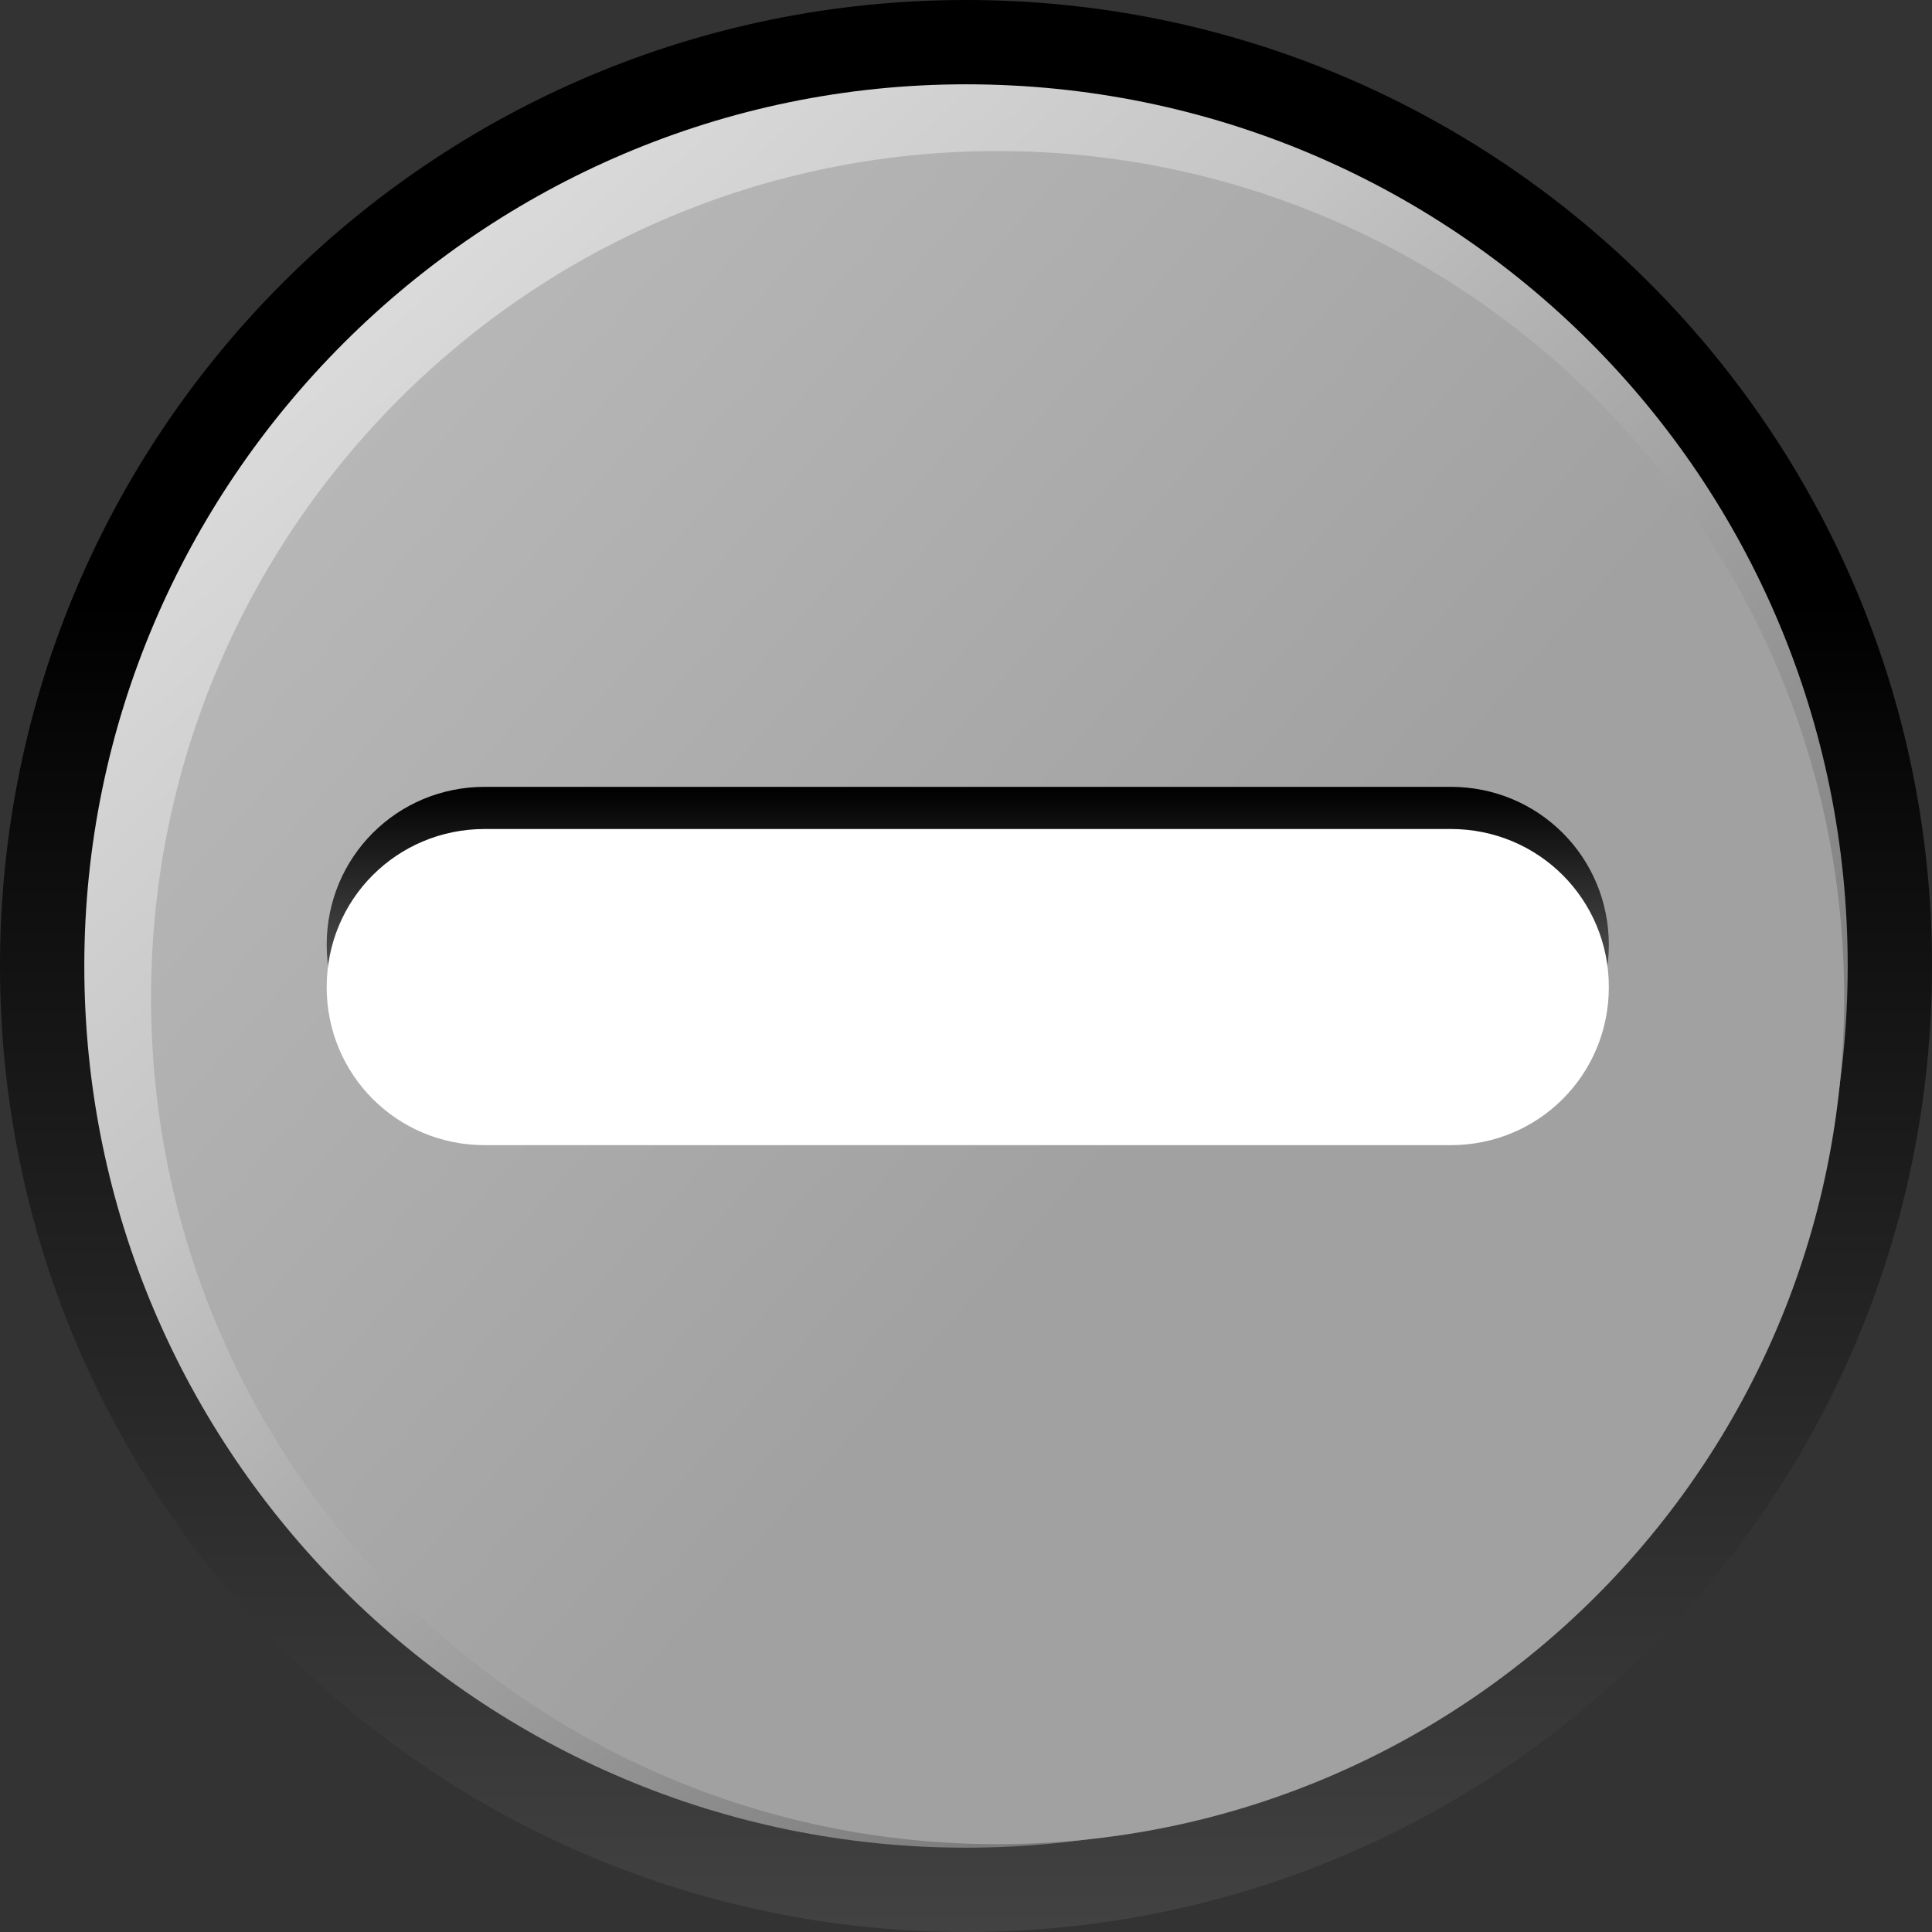 <svg version="1.1" id="Ebene_1" xmlns="http://www.w3.org/2000/svg" x="0" y="0" viewBox="0 0 55 55" style="enable-background:new 0 0 55 55" xml:space="preserve"><rect x="0" y="0" width="55" height="55" fill="#333333" stroke="none"/><style></style><linearGradient id="SVGID_1_" gradientUnits="userSpaceOnUse" x1="-272.382" y1="357.942" x2="-270.24" y2="357.942" gradientTransform="matrix(0 33.056 33.056 0 -11804.719 9020.534)"><stop offset="0" style="stop-color:#000"/><stop offset=".006" style="stop-color:#000"/><stop offset="1" style="stop-color:#7a7a7a"/></linearGradient><path d="M27.5 0C42.7 0 55 12.3 55 27.5S42.7 55 27.5 55 0 42.7 0 27.5 12.3 0 27.5 0z" style="fill:url(#SVGID_1_)"/><linearGradient id="SVGID_00000041269040319523219310000005275383093050136462_" gradientUnits="userSpaceOnUse" x1="-223.48" y1="440.312" x2="-221.338" y2="440.312" gradientTransform="scale(-29.763 29.763) rotate(-47.569 -610.166 -30.703)"><stop offset="0" style="stop-color:#686868"/><stop offset=".051" style="stop-color:#686868"/><stop offset=".635" style="stop-color:#c4c4c4"/><stop offset="1" style="stop-color:#e6e6e6"/></linearGradient><path style="fill-rule:evenodd;clip-rule:evenodd;fill:url(#SVGID_00000041269040319523219310000005275383093050136462_)" d="M27.5 2.4c13.9 0 25.1 11.2 25.1 25.1 0 13.8-11.2 25.1-25.1 25.1-13.8 0-25.1-11.2-25.1-25.1 0-13.8 11.3-25.1 25.1-25.1z"/><linearGradient id="SVGID_00000175304219725321207390000000585627677384821148_" gradientUnits="userSpaceOnUse" x1="-234.489" y1="426.527" x2="-232.345" y2="426.527" gradientTransform="scale(-43.547 43.547) rotate(-41.829 -674.402 -91.364)"><stop offset="0" style="stop-color:#a1a1a1"/><stop offset=".292" style="stop-color:#a1a1a1"/><stop offset=".809" style="stop-color:#c4c4c4"/><stop offset="1" style="stop-color:#fff"/></linearGradient><path style="fill-rule:evenodd;clip-rule:evenodd;fill:url(#SVGID_00000175304219725321207390000000585627677384821148_)" d="M28.4 4.3c13.3 0 24.1 10.8 24.1 24.1S41.7 52.5 28.4 52.5 4.3 41.7 4.3 28.4 15.1 4.3 28.4 4.3z"/><linearGradient id="SVGID_00000022519634275292313540000009979929059024192441_" gradientUnits="userSpaceOnUse" x1="27.5" y1="22.404" x2="27.5" y2="31.436"><stop offset="0" style="stop-color:#000"/><stop offset=".006" style="stop-color:#000"/><stop offset="1" style="stop-color:#8b8b8b"/></linearGradient><path style="fill-rule:evenodd;clip-rule:evenodd;fill:url(#SVGID_00000022519634275292313540000009979929059024192441_)" d="M41.3 31.4c2.5 0 4.5-2 4.5-4.5s-2-4.5-4.5-4.5H13.8c-2.5 0-4.5 2-4.5 4.5s2 4.5 4.5 4.5h27.5z"/><path d="M41.3 32.6c2.5 0 4.5-2 4.5-4.5s-2-4.5-4.5-4.5H13.8c-2.5 0-4.5 2-4.5 4.5s2 4.5 4.5 4.5h27.5z" style="fill:#fff"/></svg>